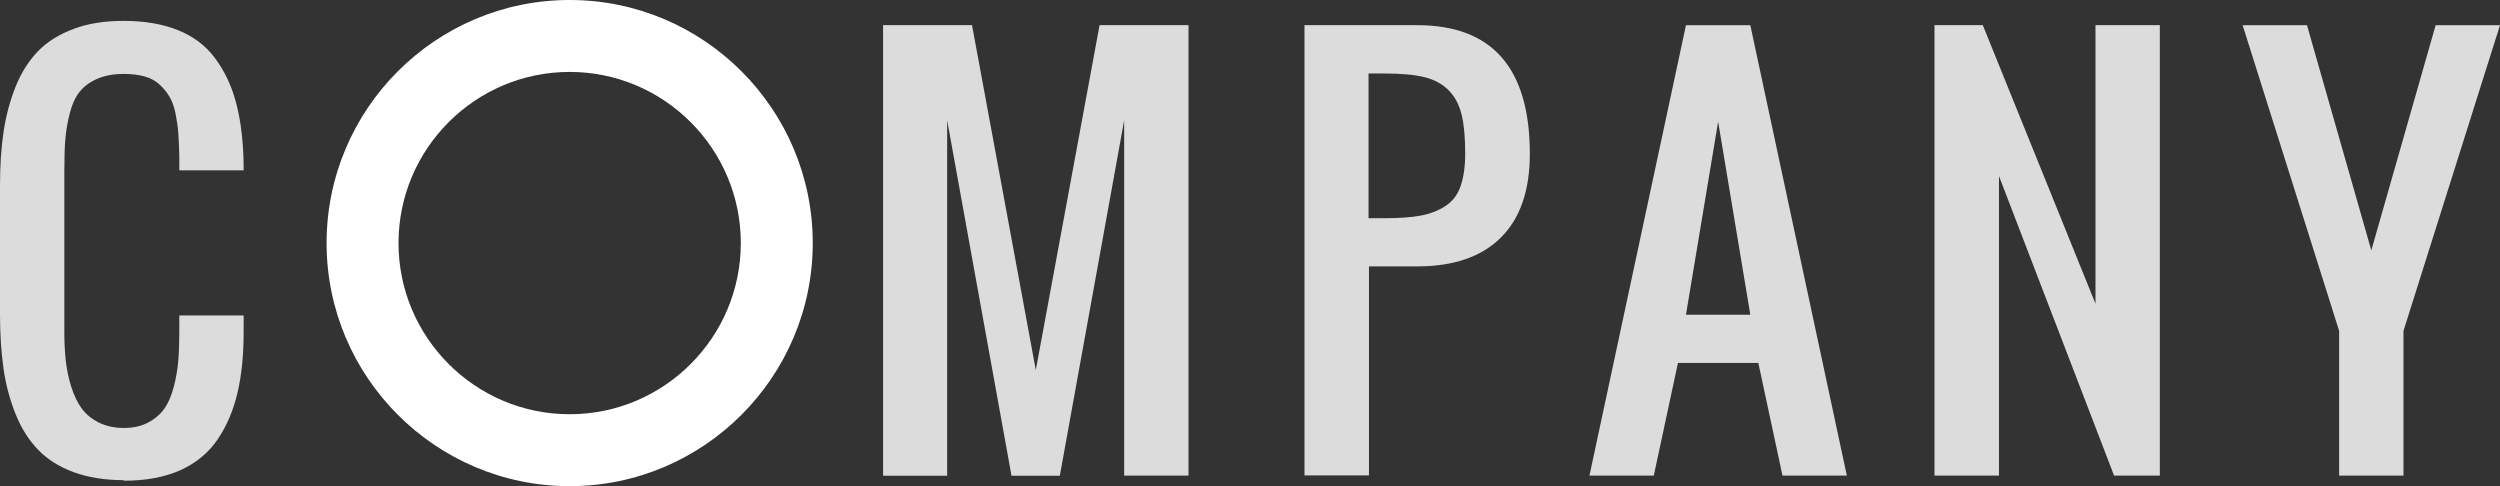 <?xml version="1.0" encoding="UTF-8"?><svg id="b" xmlns="http://www.w3.org/2000/svg" width="174.84" height="34" viewBox="0 0 174.84 34"><rect x="0" y="0" width="174.84" height="34" fill="#333333" stroke="none"/><defs><style>.d{fill:#fff;}.e{fill:#dcdcdc;}</style></defs><g id="c"><path class="e" d="M8.65,33.58c-1.32,0-2.49-.19-3.5-.56s-1.83-.89-2.48-1.56-1.17-1.49-1.57-2.48-.69-2.05-.85-3.17-.25-2.4-.25-3.81v-8.98c0-1.42.08-2.69.25-3.81s.45-2.18.85-3.17.93-1.81,1.57-2.47,1.47-1.17,2.48-1.55,2.17-.56,3.5-.56c1.46,0,2.73.22,3.8.65s1.92,1.07,2.56,1.92,1.12,1.82,1.44,2.94.51,2.41.57,3.9c.01.22.02.57.02,1.04h-4.5v-1c-.01-.62-.04-1.15-.07-1.59s-.1-.89-.19-1.36-.23-.86-.41-1.17-.41-.6-.69-.86-.62-.46-1.05-.58-.91-.18-1.48-.18c-.73,0-1.35.12-1.87.35s-.93.54-1.22.91-.52.86-.68,1.49-.26,1.23-.31,1.82-.07,1.32-.07,2.19v11.25c0,.75.03,1.43.1,2.04s.19,1.22.38,1.82.43,1.11.73,1.52.7.74,1.2.99,1.08.38,1.75.38,1.24-.13,1.72-.39.86-.59,1.13-.98.49-.91.65-1.53.26-1.22.31-1.81.07-1.27.07-2.04v-1.12h4.5v1.12c0,1.63-.14,3.06-.43,4.29s-.75,2.32-1.39,3.26-1.51,1.66-2.6,2.15-2.42.74-3.96.74Z"/><path class="e" d="M61.76,33.26V1.76h6.22l4.46,24.12,4.46-24.12h6.22v31.5h-4.5V8.41l-4.5,24.86h-3.38l-4.5-24.86v24.86h-4.5Z"/><path class="e" d="M91.23,33.26V1.76h7.88c5.25,0,7.88,3,7.88,9,0,2.57-.68,4.52-2.03,5.86s-3.3,2.01-5.84,2.01h-3.38v14.62h-4.5ZM95.73,15.26h1.12c1.02,0,1.85-.06,2.5-.18s1.22-.34,1.72-.66.86-.78,1.07-1.38.33-1.36.33-2.29c0-1.12-.08-2.04-.25-2.73s-.47-1.27-.91-1.71-1.01-.75-1.71-.92-1.62-.25-2.77-.25h-1.12v10.12Z"/><path class="e" d="M111.16,33.26l6.75-31.5h4.5l6.75,31.5h-4.5l-1.69-7.88h-5.62l-1.69,7.88h-4.5ZM117.91,22.01h4.5l-2.25-13.5-2.25,13.5Z"/><path class="e" d="M135.29,33.26V1.76h3.38l7.88,19.48V1.76h4.5v31.5h-3.2l-8.05-20.95v20.95h-4.5Z"/><path class="e" d="M163.59,33.26v-10.12l-6.75-21.38h4.5l4.5,15.75,4.5-15.75h4.5l-6.75,21.38v10.12h-4.5Z"/><path class="d" d="M39.84,34c-9.37,0-17-7.63-17-17S30.46,0,39.84,0s17,7.63,17,17-7.63,17-17,17ZM39.84,5.03c-6.6,0-11.97,5.37-11.97,11.97s5.37,11.97,11.97,11.97,11.97-5.37,11.97-11.97-5.37-11.97-11.97-11.97Z"/></g></svg>